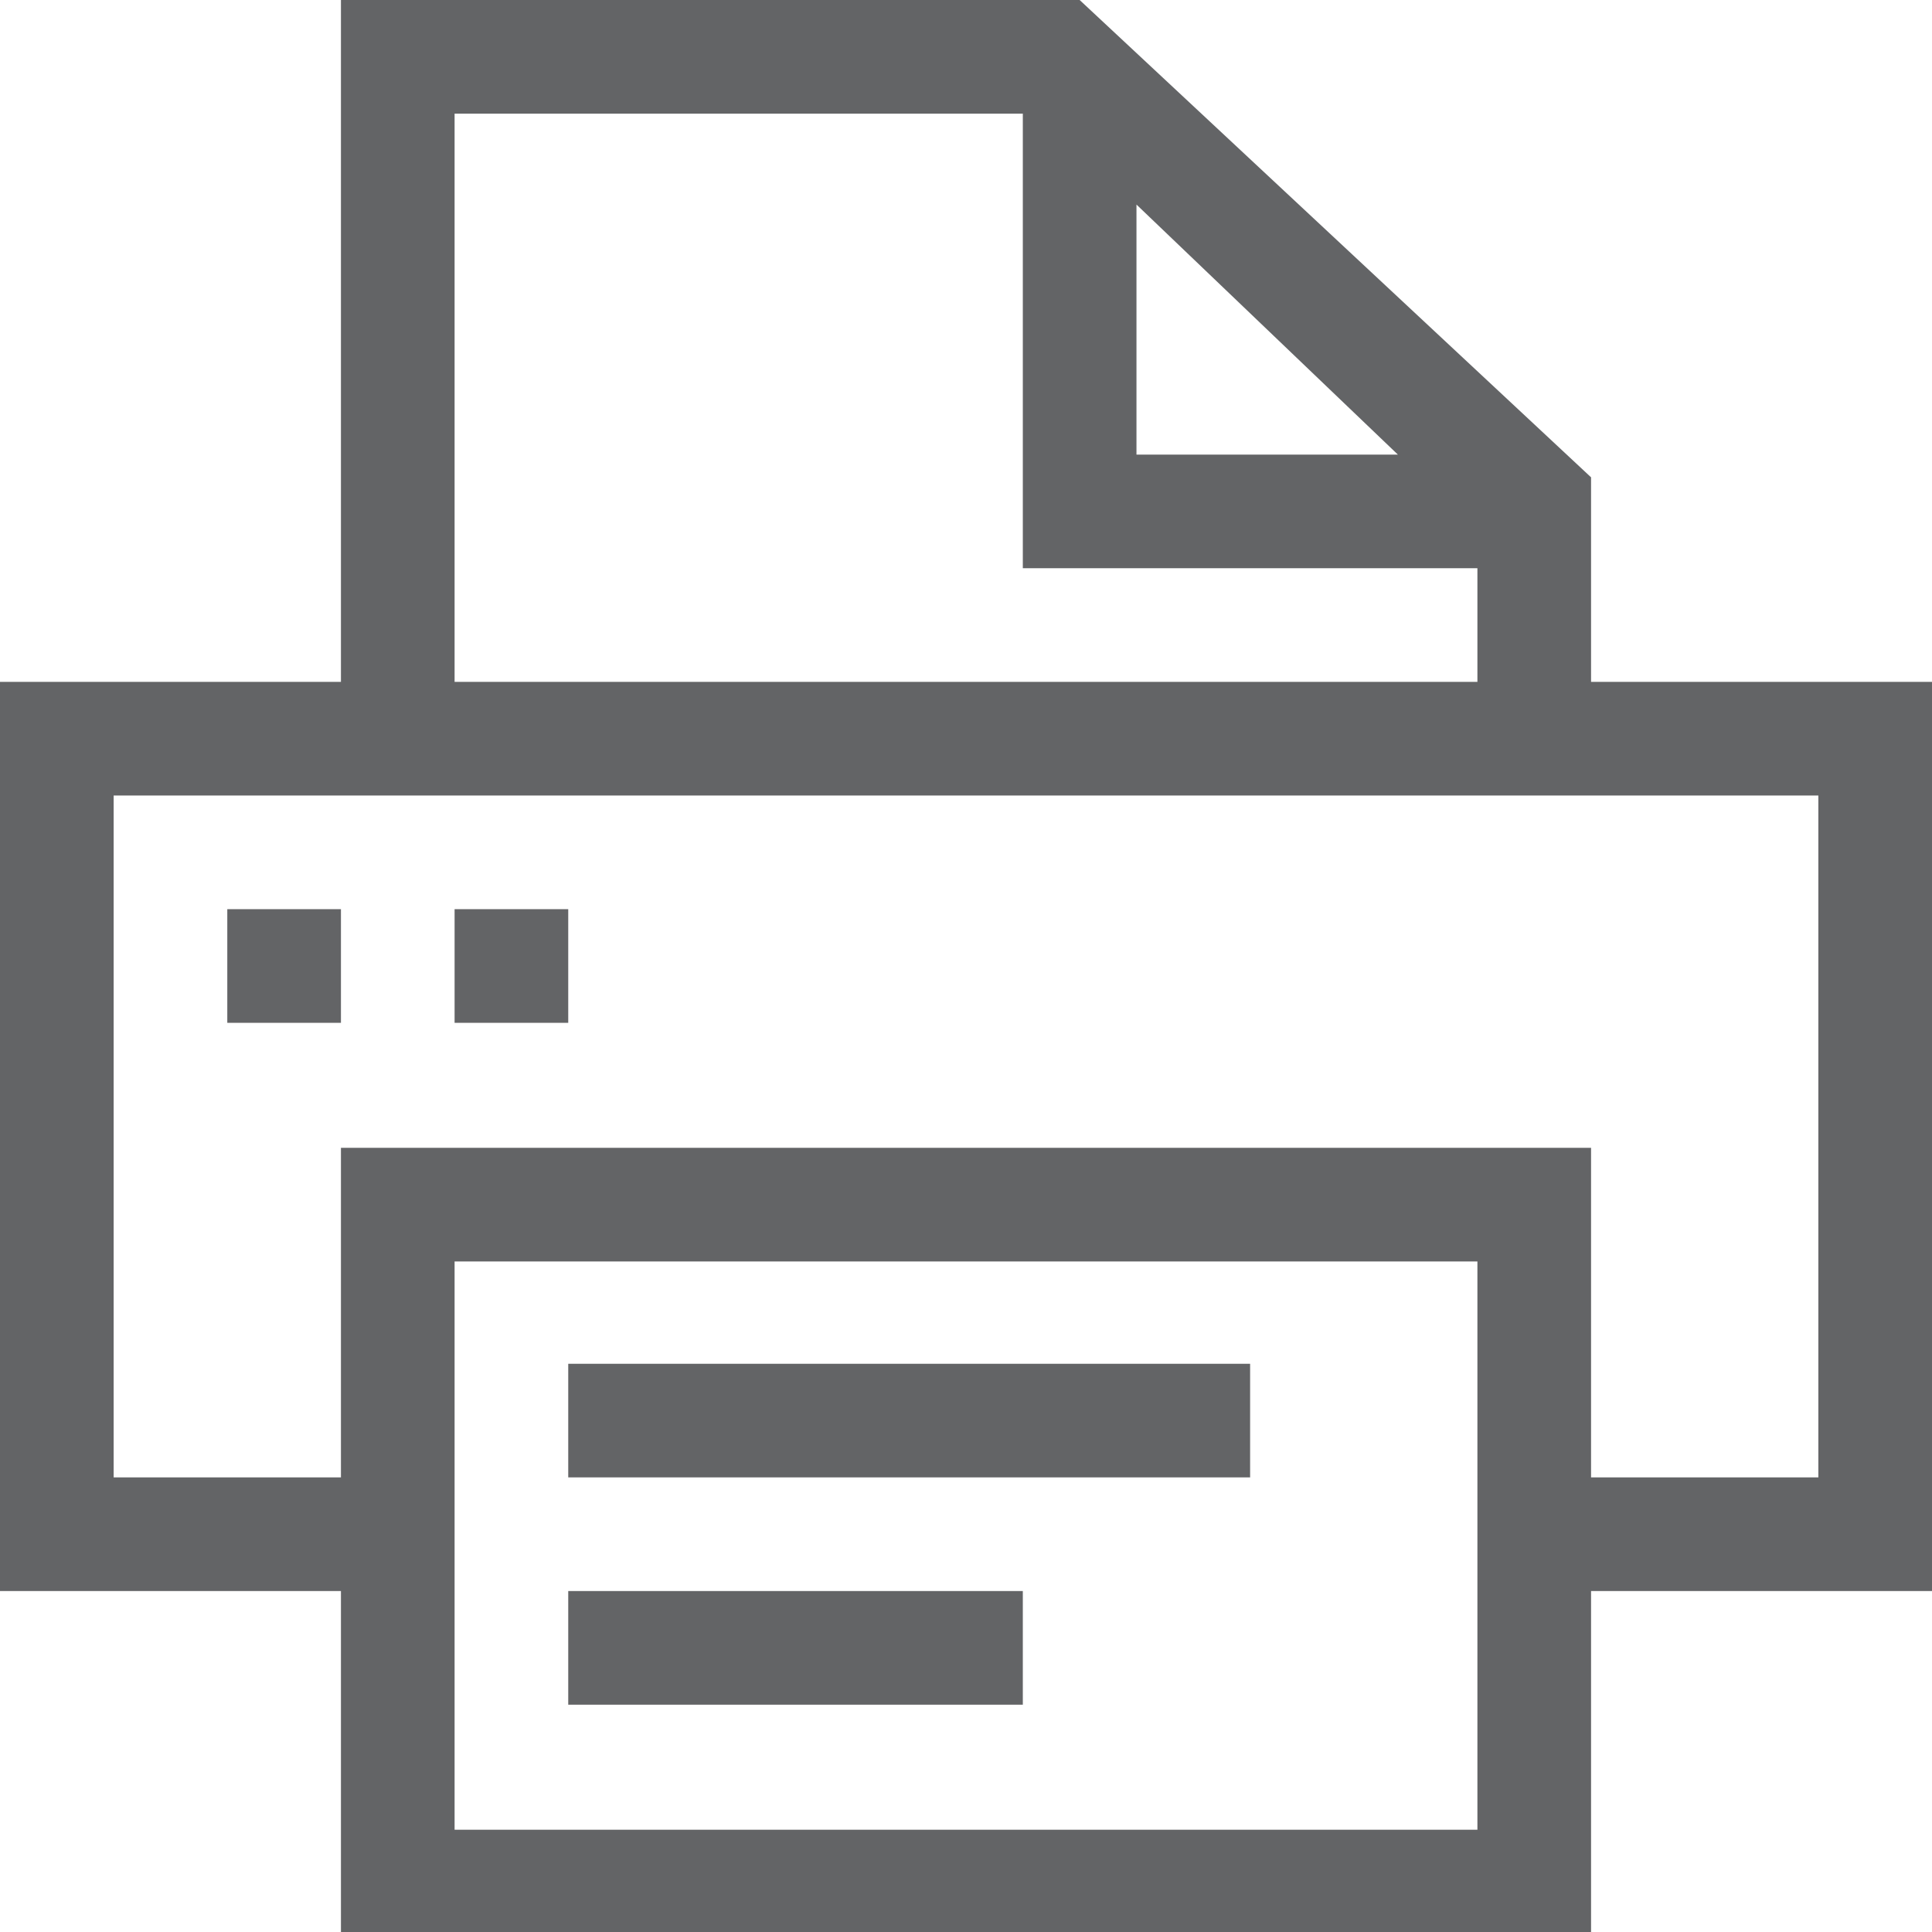 <?xml version="1.0" encoding="utf-8"?>
<!-- Generator: Adobe Illustrator 23.0.3, SVG Export Plug-In . SVG Version: 6.00 Build 0)  -->
<svg version="1.1" id="Layer_1" xmlns="http://www.w3.org/2000/svg" xmlns:xlink="http://www.w3.org/1999/xlink" x="0px" y="0px"
	 viewBox="0 0 17 17" style="enable-background:new 0 0 17 17;" xml:space="preserve">
<style type="text/css">
	.st0{fill:#636466;}
</style>
<path class="st0" d="M17,6h-3V4.2L9.5,0H3v6H0v8h3v3.1h11V14h3V6z M10,1.8L12.3,4H10V1.8z M4,1h5v4h4v1H4C4,6,4,1,4,1z M13,16.1H4
	v-5h9V16.1z M16,13h-2v-2.9H3V13H1V7h15V13z M11,13H5v-1h6V13z M9,15H5v-1h4V15z M3,9H2V8h1V9z M5,9H4V8h1V9z"/>
</svg>
